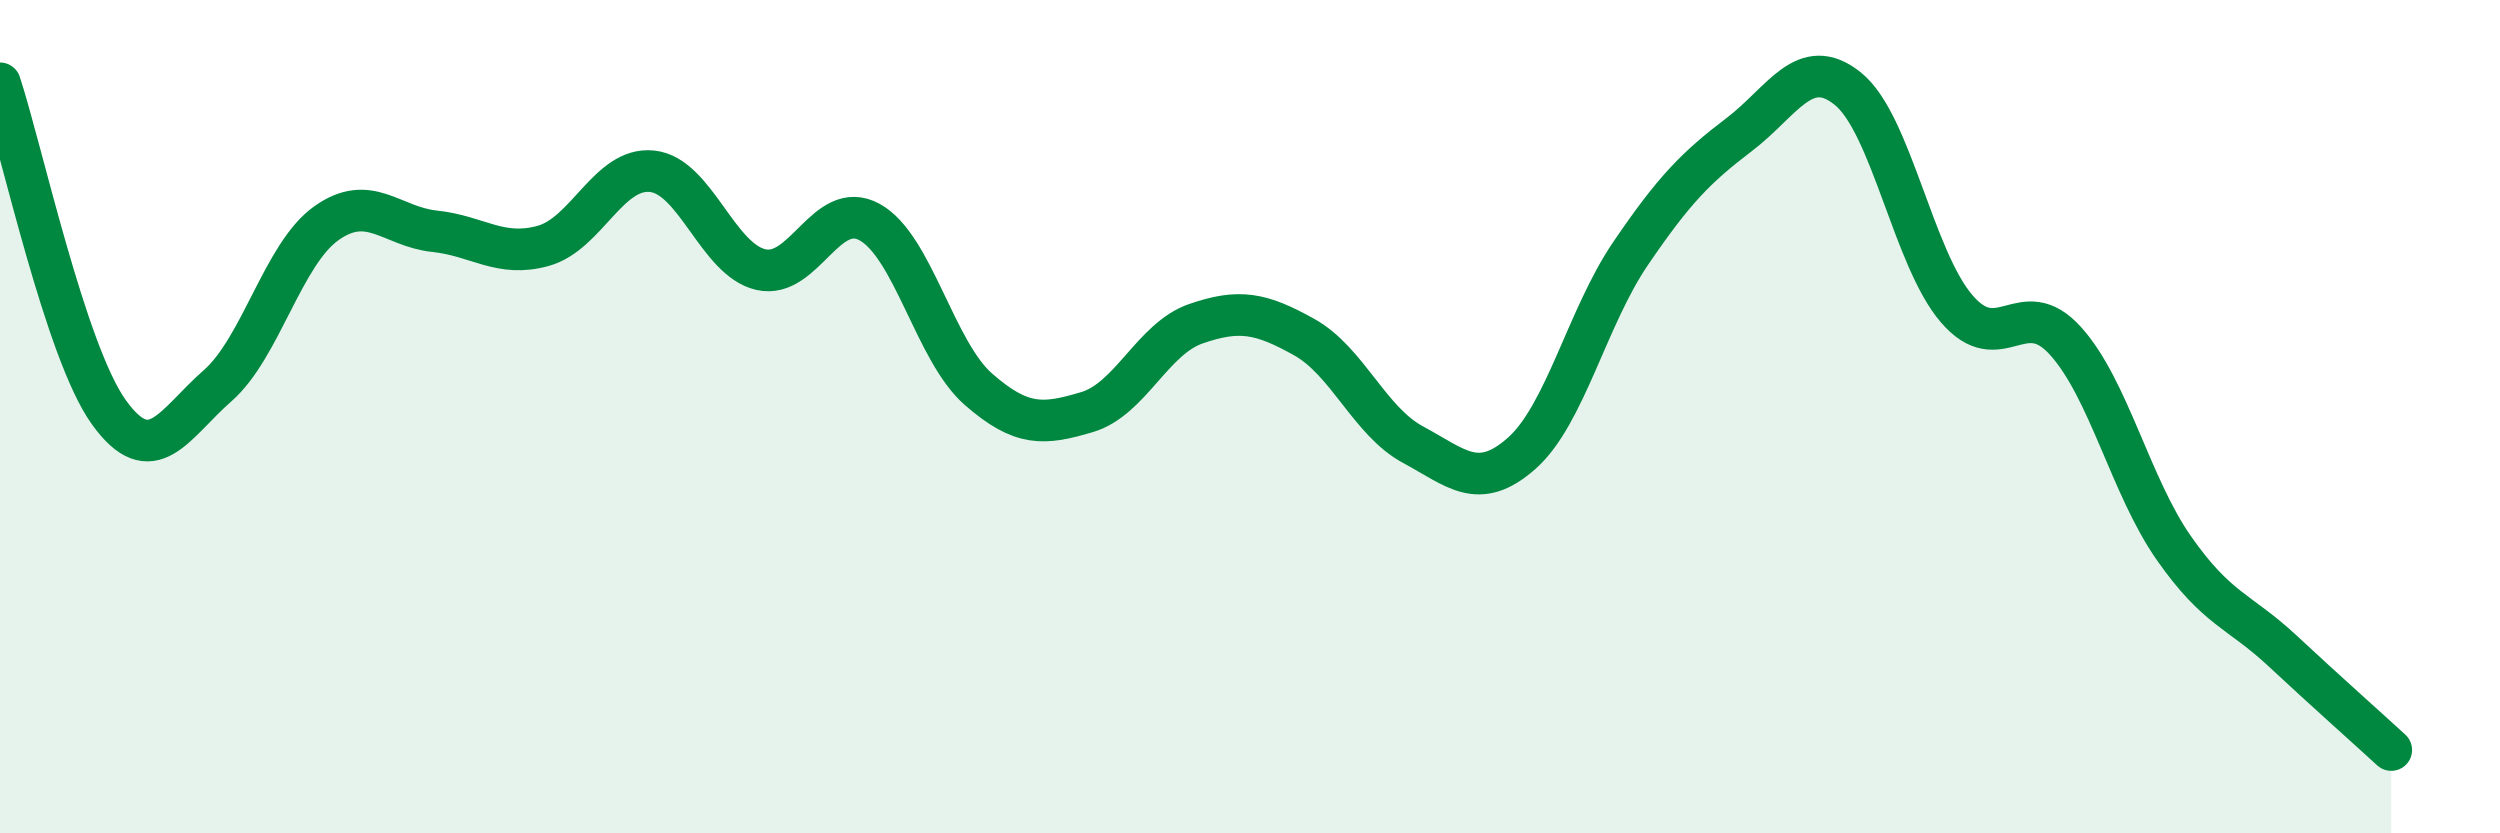 
    <svg width="60" height="20" viewBox="0 0 60 20" xmlns="http://www.w3.org/2000/svg">
      <path
        d="M 0,2 C 0.52,3.58 1.57,8.44 2.61,9.89 C 3.65,11.34 4.18,10.17 5.22,9.26 C 6.26,8.35 6.79,6.1 7.83,5.36 C 8.87,4.62 9.39,5.44 10.43,5.55 C 11.47,5.66 12,6.19 13.04,5.9 C 14.08,5.61 14.61,4 15.65,4.11 C 16.69,4.22 17.22,6.23 18.26,6.47 C 19.3,6.71 19.83,4.76 20.87,5.33 C 21.91,5.9 22.44,8.43 23.48,9.34 C 24.52,10.25 25.05,10.2 26.09,9.89 C 27.13,9.58 27.66,8.13 28.7,7.77 C 29.74,7.41 30.26,7.51 31.3,8.09 C 32.34,8.67 32.87,10.11 33.91,10.67 C 34.95,11.23 35.48,11.8 36.52,10.88 C 37.56,9.96 38.09,7.62 39.13,6.09 C 40.17,4.56 40.7,4.02 41.74,3.23 C 42.78,2.44 43.31,1.29 44.35,2.13 C 45.39,2.97 45.92,6.2 46.96,7.41 C 48,8.62 48.53,7.03 49.57,8.18 C 50.61,9.33 51.13,11.66 52.17,13.15 C 53.21,14.64 53.74,14.65 54.78,15.62 C 55.82,16.59 56.87,17.52 57.39,18L57.39 20L0 20Z"
        fill="#008740"
        opacity="0.1"
        stroke-linecap="round"
        stroke-linejoin="round"
      />
      <path
        d="M 0,2 C 0.52,3.58 1.57,8.44 2.61,9.89 C 3.65,11.34 4.18,10.17 5.22,9.26 C 6.26,8.35 6.79,6.1 7.83,5.36 C 8.87,4.62 9.39,5.44 10.43,5.55 C 11.47,5.66 12,6.19 13.04,5.9 C 14.08,5.61 14.61,4 15.65,4.11 C 16.69,4.22 17.22,6.23 18.26,6.47 C 19.3,6.71 19.83,4.76 20.87,5.33 C 21.91,5.9 22.44,8.43 23.48,9.34 C 24.52,10.25 25.05,10.2 26.09,9.89 C 27.13,9.58 27.66,8.13 28.7,7.77 C 29.74,7.41 30.26,7.51 31.3,8.09 C 32.34,8.67 32.87,10.11 33.91,10.67 C 34.95,11.23 35.48,11.8 36.52,10.88 C 37.56,9.96 38.09,7.62 39.13,6.09 C 40.17,4.56 40.7,4.02 41.74,3.23 C 42.78,2.44 43.31,1.29 44.35,2.13 C 45.39,2.97 45.92,6.2 46.96,7.41 C 48,8.62 48.53,7.03 49.57,8.18 C 50.61,9.33 51.13,11.66 52.17,13.15 C 53.21,14.64 53.74,14.65 54.78,15.62 C 55.82,16.59 56.87,17.52 57.39,18"
        stroke="#008740"
        stroke-width="1"
        fill="none"
        stroke-linecap="round"
        stroke-linejoin="round"
      />
    </svg>
  